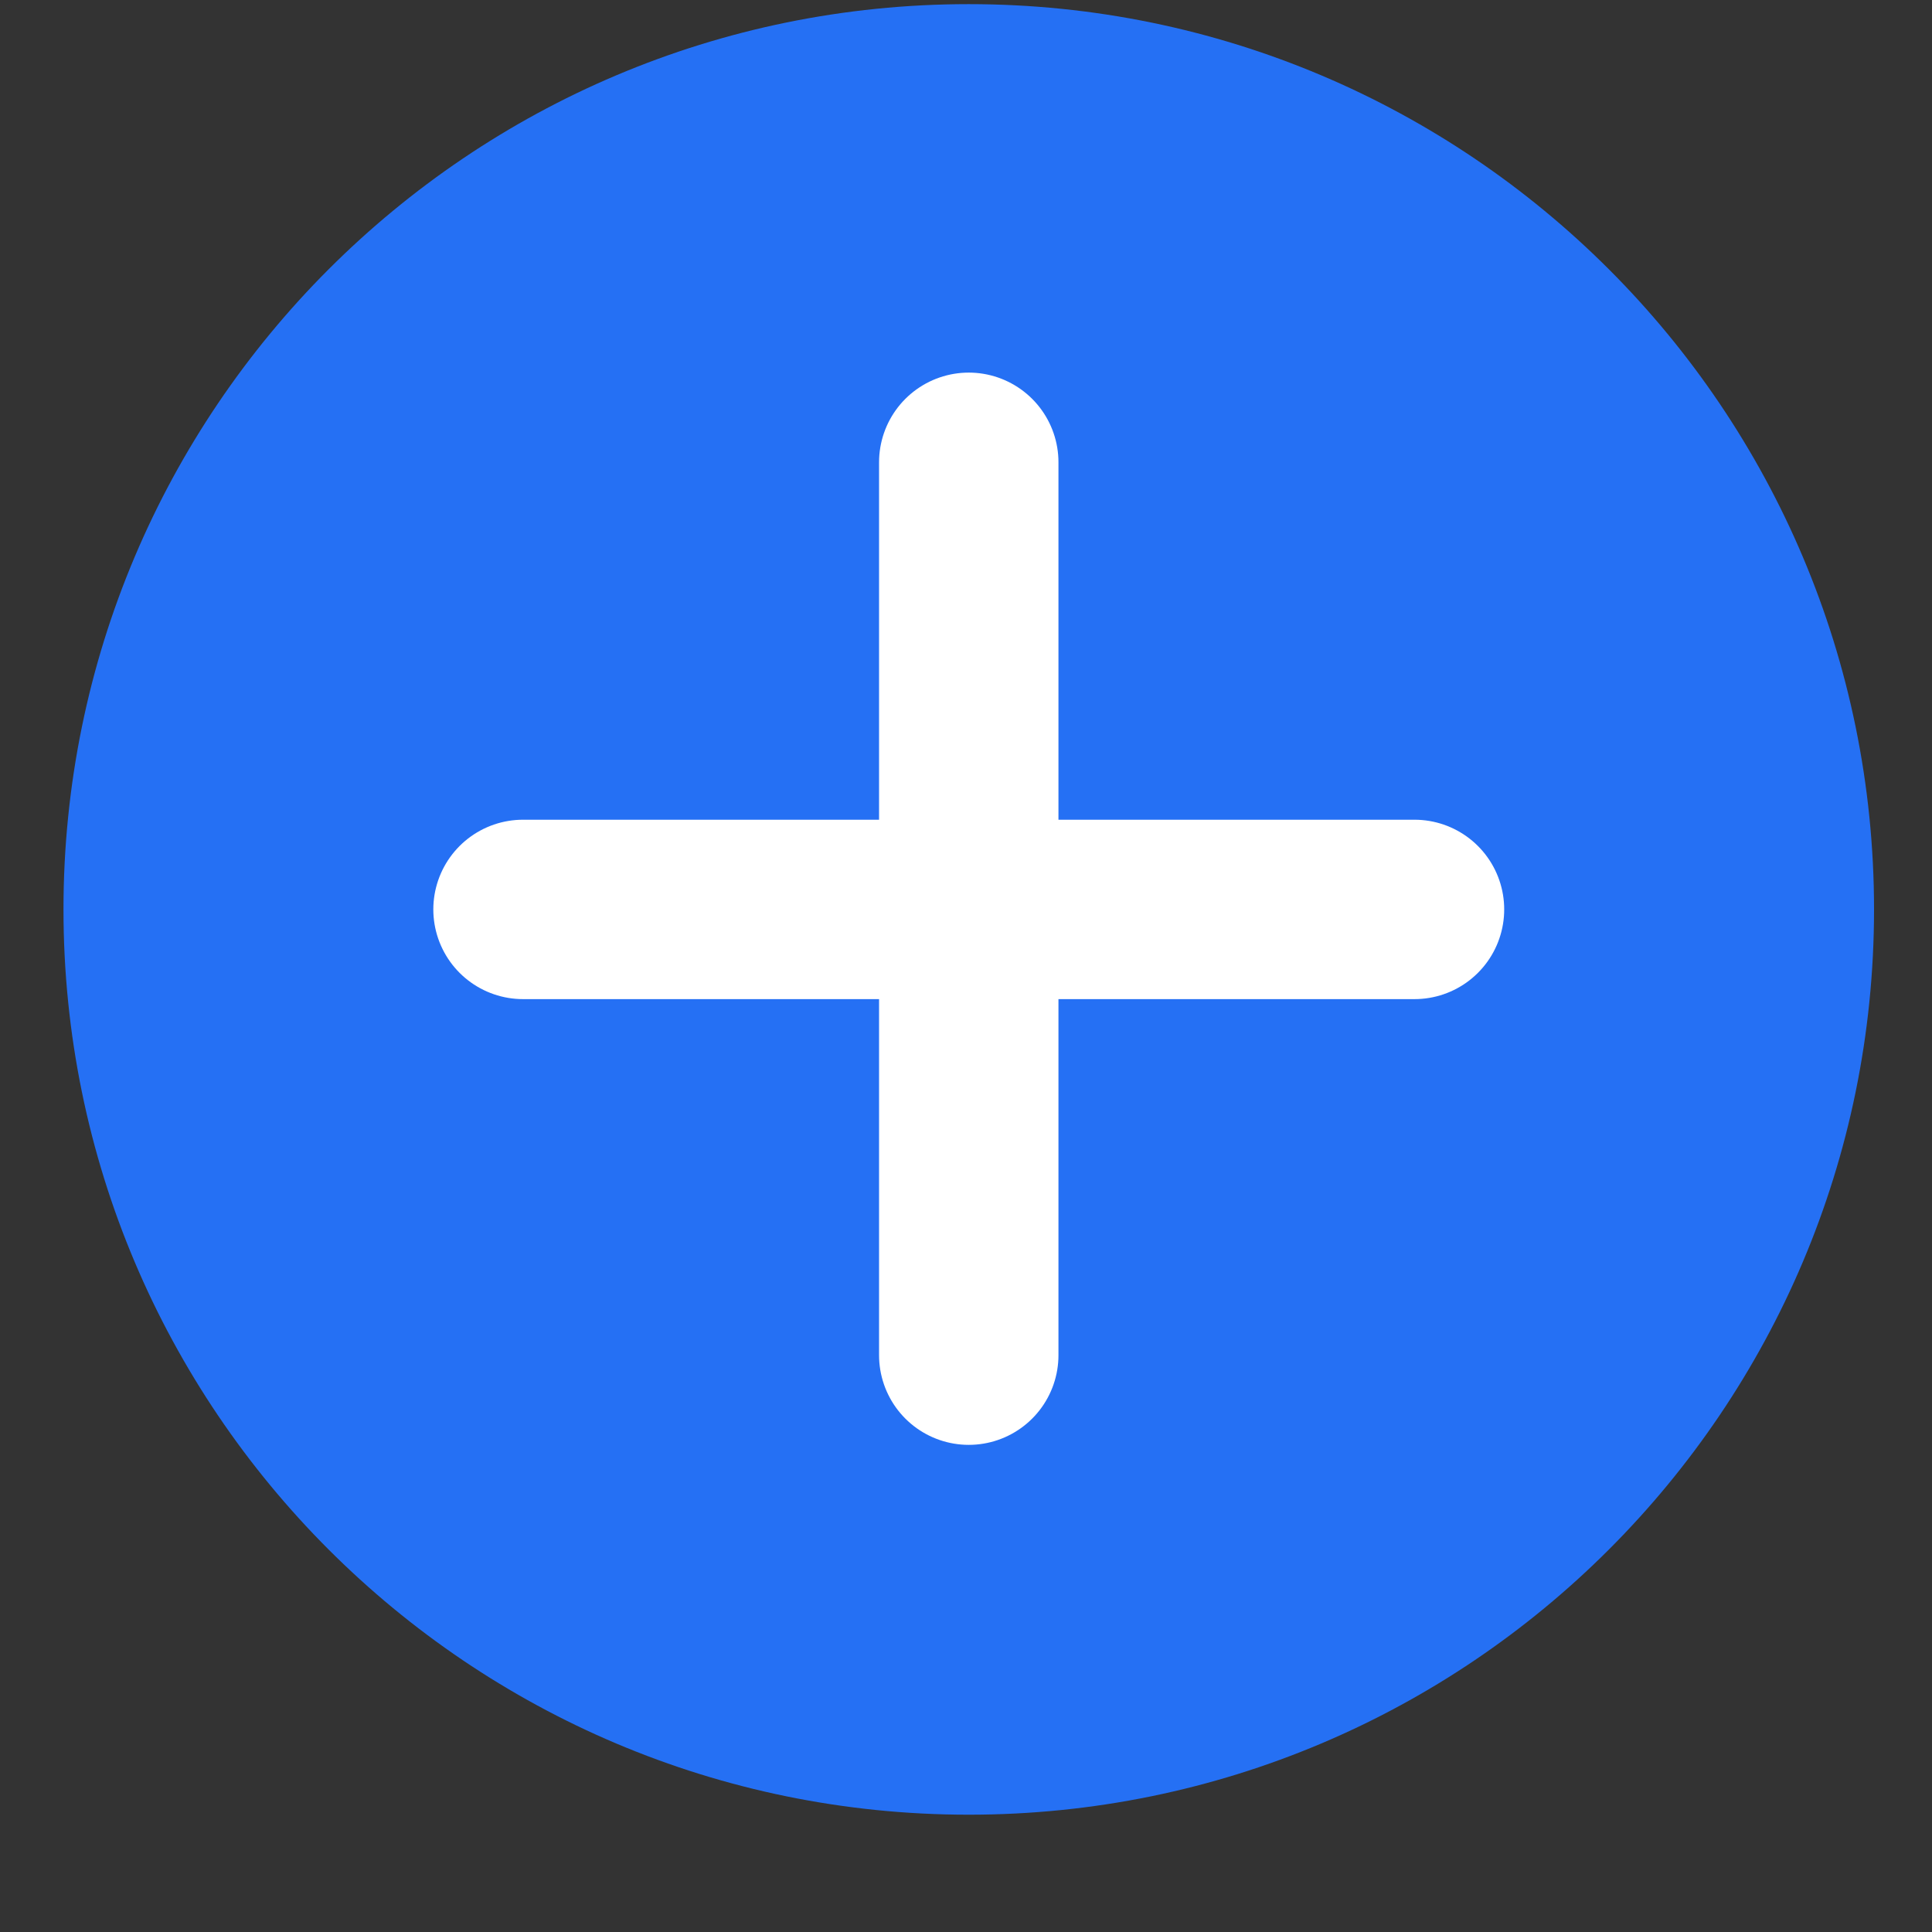 <?xml version="1.0" encoding="UTF-8"?> <svg xmlns="http://www.w3.org/2000/svg" width="14" height="14" viewBox="0 0 14 14" fill="none"><rect x="0" y="0" width="14" height="14" fill="#333333" stroke="none"/><path d="M7.02 13.15C10.643 13.15 13.58 10.213 13.58 6.59C13.58 2.967 10.643 0.03 7.02 0.03C3.397 0.03 0.46 2.967 0.46 6.59C0.46 10.213 3.397 13.15 7.02 13.15Z" fill="#2570F4"></path><path d="M7.02 3.35V9.82" stroke="white" stroke-width="1.3" stroke-linecap="round" stroke-linejoin="round"></path><path d="M10.25 6.59H3.79" stroke="white" stroke-width="1.3" stroke-linecap="round" stroke-linejoin="round"></path></svg> 